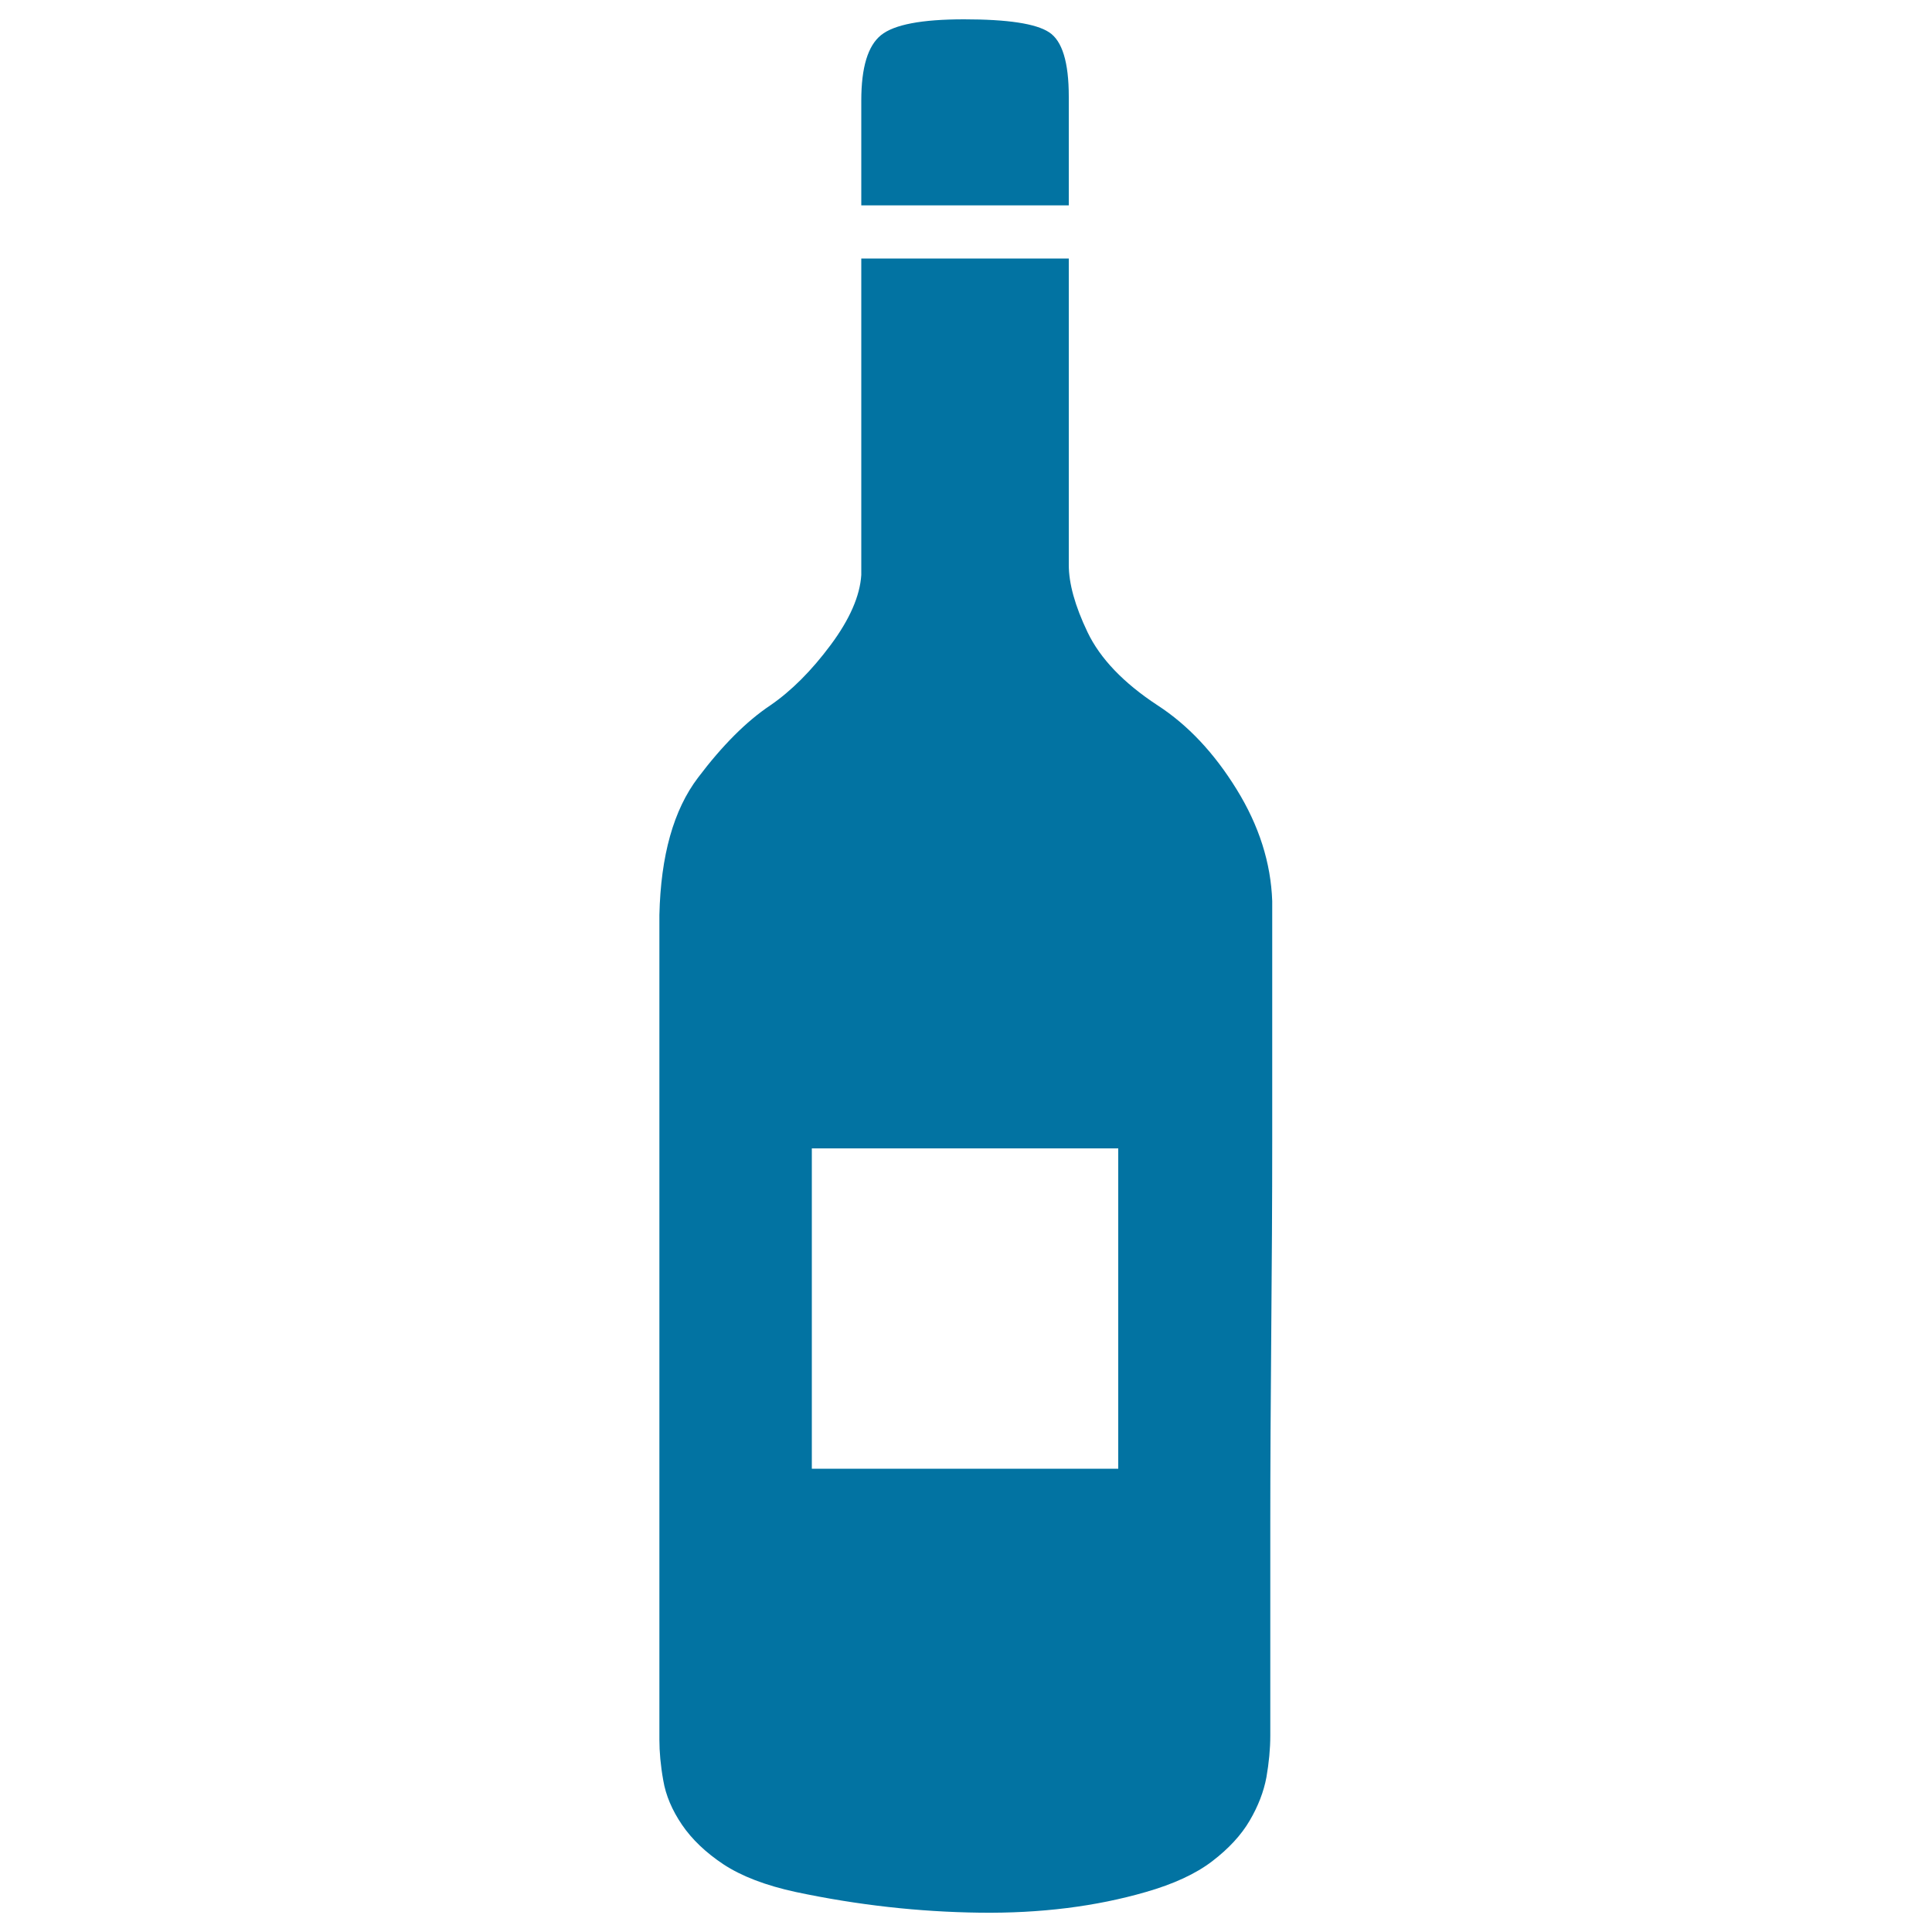 <svg xmlns="http://www.w3.org/2000/svg" viewBox="0 0 1000 1000" style="fill:#0273a2">
<title>Liquor alcohol bottle SVG icon</title>
<path d="M553.2,133.8v158.6c0,9.6,3.2,21.2,9.7,34.8s18.6,26.3,36.3,37.9c15.7,10.2,29.3,24.7,40.9,43.5c11.6,18.8,17.7,38,18.4,57.8v42v81.9c0,31.4-0.2,64.6-0.5,99.8s-0.5,68.1-0.5,98.8v75.7v33.8c0,6.8-0.7,14-2,21.5c-1.4,7.5-4.3,15-8.7,22.5c-4.4,7.5-10.9,14.5-19.4,21c-8.5,6.5-20,11.8-34.3,15.9c-25.9,7.5-54.6,11.1-86,10.7s-63.1-3.9-95.2-10.7c-15.7-3.4-28.1-8.2-37.4-14.3c-9.2-6.1-16.4-13-21.5-20.5s-8.4-15.2-9.7-23c-1.4-7.8-2-14.8-2-21V473.6c0.7-30.7,7.3-54.4,20-71.1c12.6-16.7,25.1-29.2,37.4-37.4c10.9-7.5,21.3-17.9,31.2-31.2c9.9-13.3,15.2-25.4,15.9-36.3V133.8H553.2L553.2,133.8z M578.8,594.4H420.2v165.8h158.6V594.4z M499,10c22.5,0,37.2,2.2,44,6.7c6.8,4.4,10.2,15.5,10.2,33.3v56.3H445.8V52c0-17.1,3.4-28.3,10.2-33.8C462.8,12.7,477.1,10,499,10z"/>
</svg>